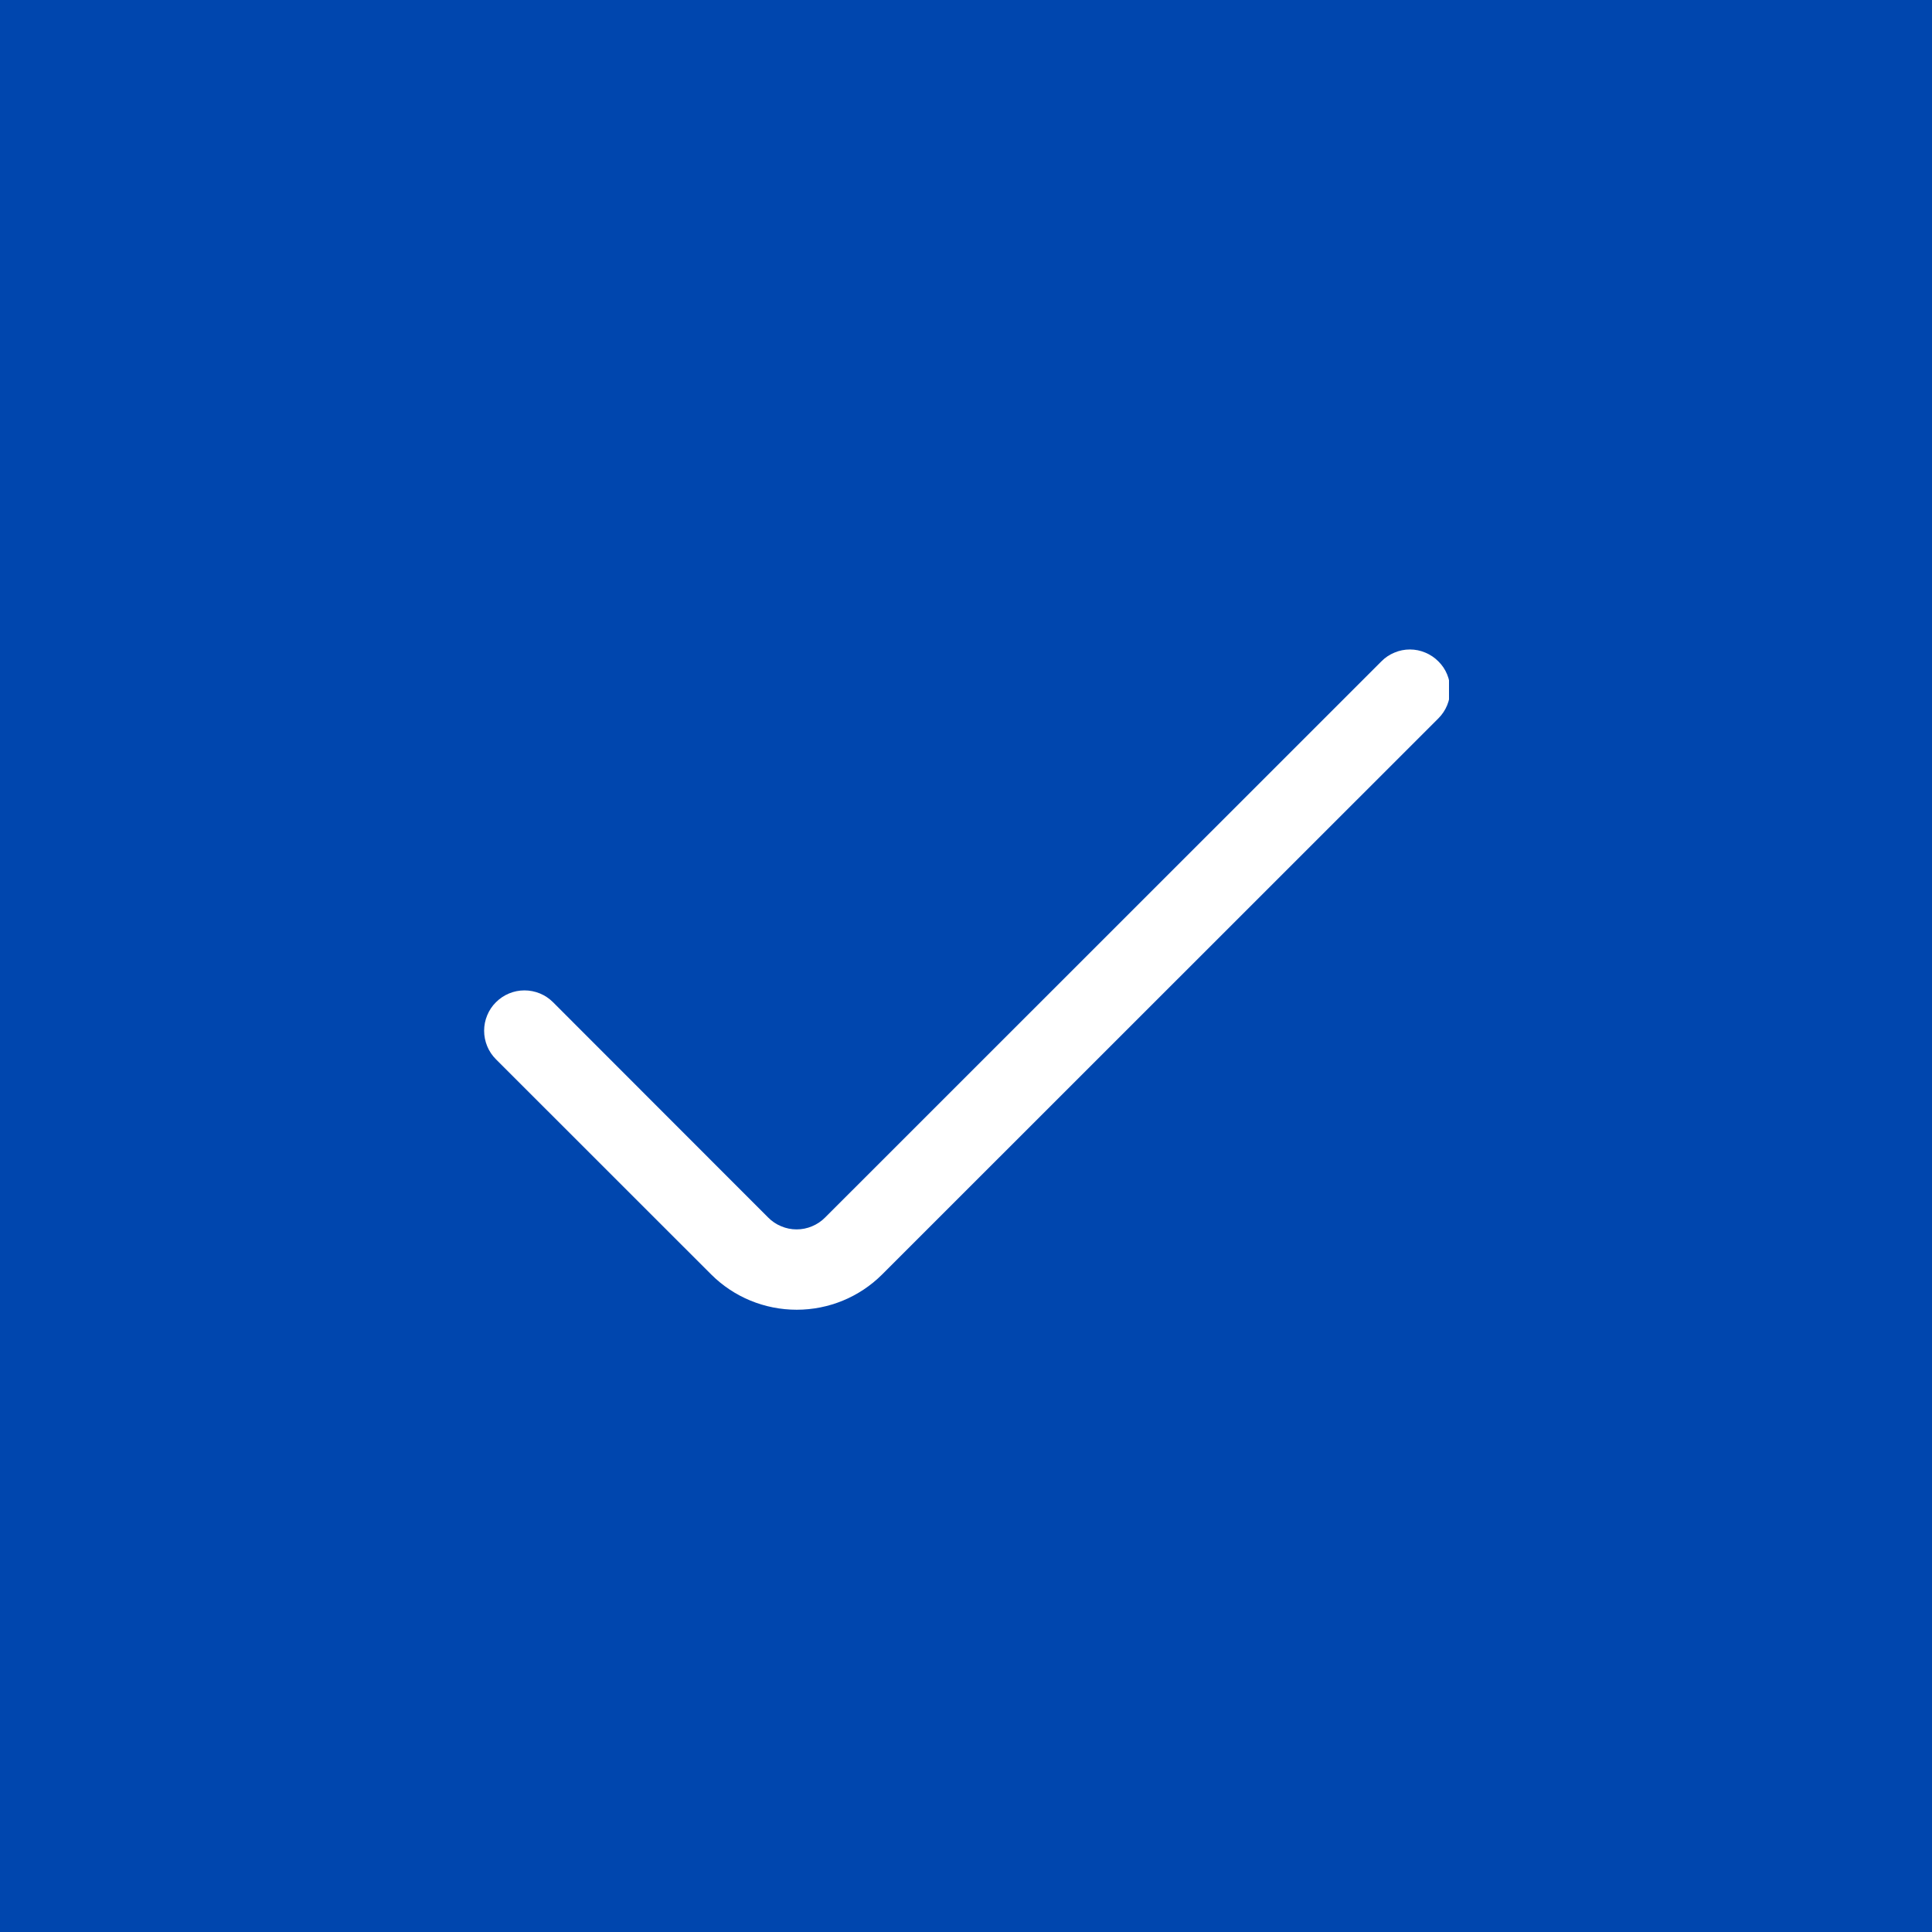 <?xml version="1.0" encoding="UTF-8"?> <svg xmlns="http://www.w3.org/2000/svg" width="24" height="24" viewBox="0 0 24 24" fill="none"><rect width="24" height="24" fill="#0046AE"></rect><g clip-path="url(#clip0_11_2634)"><path d="M17.16 8.216L10.25 15.124C10.204 15.171 10.148 15.208 10.088 15.233C10.027 15.259 9.962 15.272 9.896 15.272C9.83 15.272 9.765 15.259 9.704 15.233C9.643 15.208 9.588 15.171 9.542 15.124L6.87 12.45C6.823 12.403 6.768 12.366 6.707 12.341C6.646 12.316 6.581 12.303 6.515 12.303C6.449 12.303 6.384 12.316 6.324 12.341C6.263 12.366 6.208 12.403 6.161 12.45V12.45C6.114 12.496 6.077 12.552 6.052 12.613C6.027 12.673 6.014 12.738 6.014 12.804C6.014 12.87 6.027 12.935 6.052 12.996C6.077 13.057 6.114 13.112 6.161 13.159L8.834 15.831C9.116 16.113 9.498 16.27 9.897 16.27C10.295 16.27 10.677 16.113 10.959 15.831L17.868 8.924C17.915 8.877 17.952 8.822 17.977 8.761C18.002 8.7 18.015 8.635 18.015 8.569C18.015 8.504 18.002 8.439 17.977 8.378C17.952 8.317 17.915 8.262 17.868 8.216C17.822 8.169 17.766 8.132 17.706 8.107C17.645 8.081 17.58 8.068 17.514 8.068C17.448 8.068 17.383 8.081 17.322 8.107C17.261 8.132 17.206 8.169 17.16 8.216Z" fill="white"></path></g><defs><clipPath id="clip0_11_2634"><rect width="12" height="12" fill="white" transform="translate(6 6)"></rect></clipPath></defs></svg> 